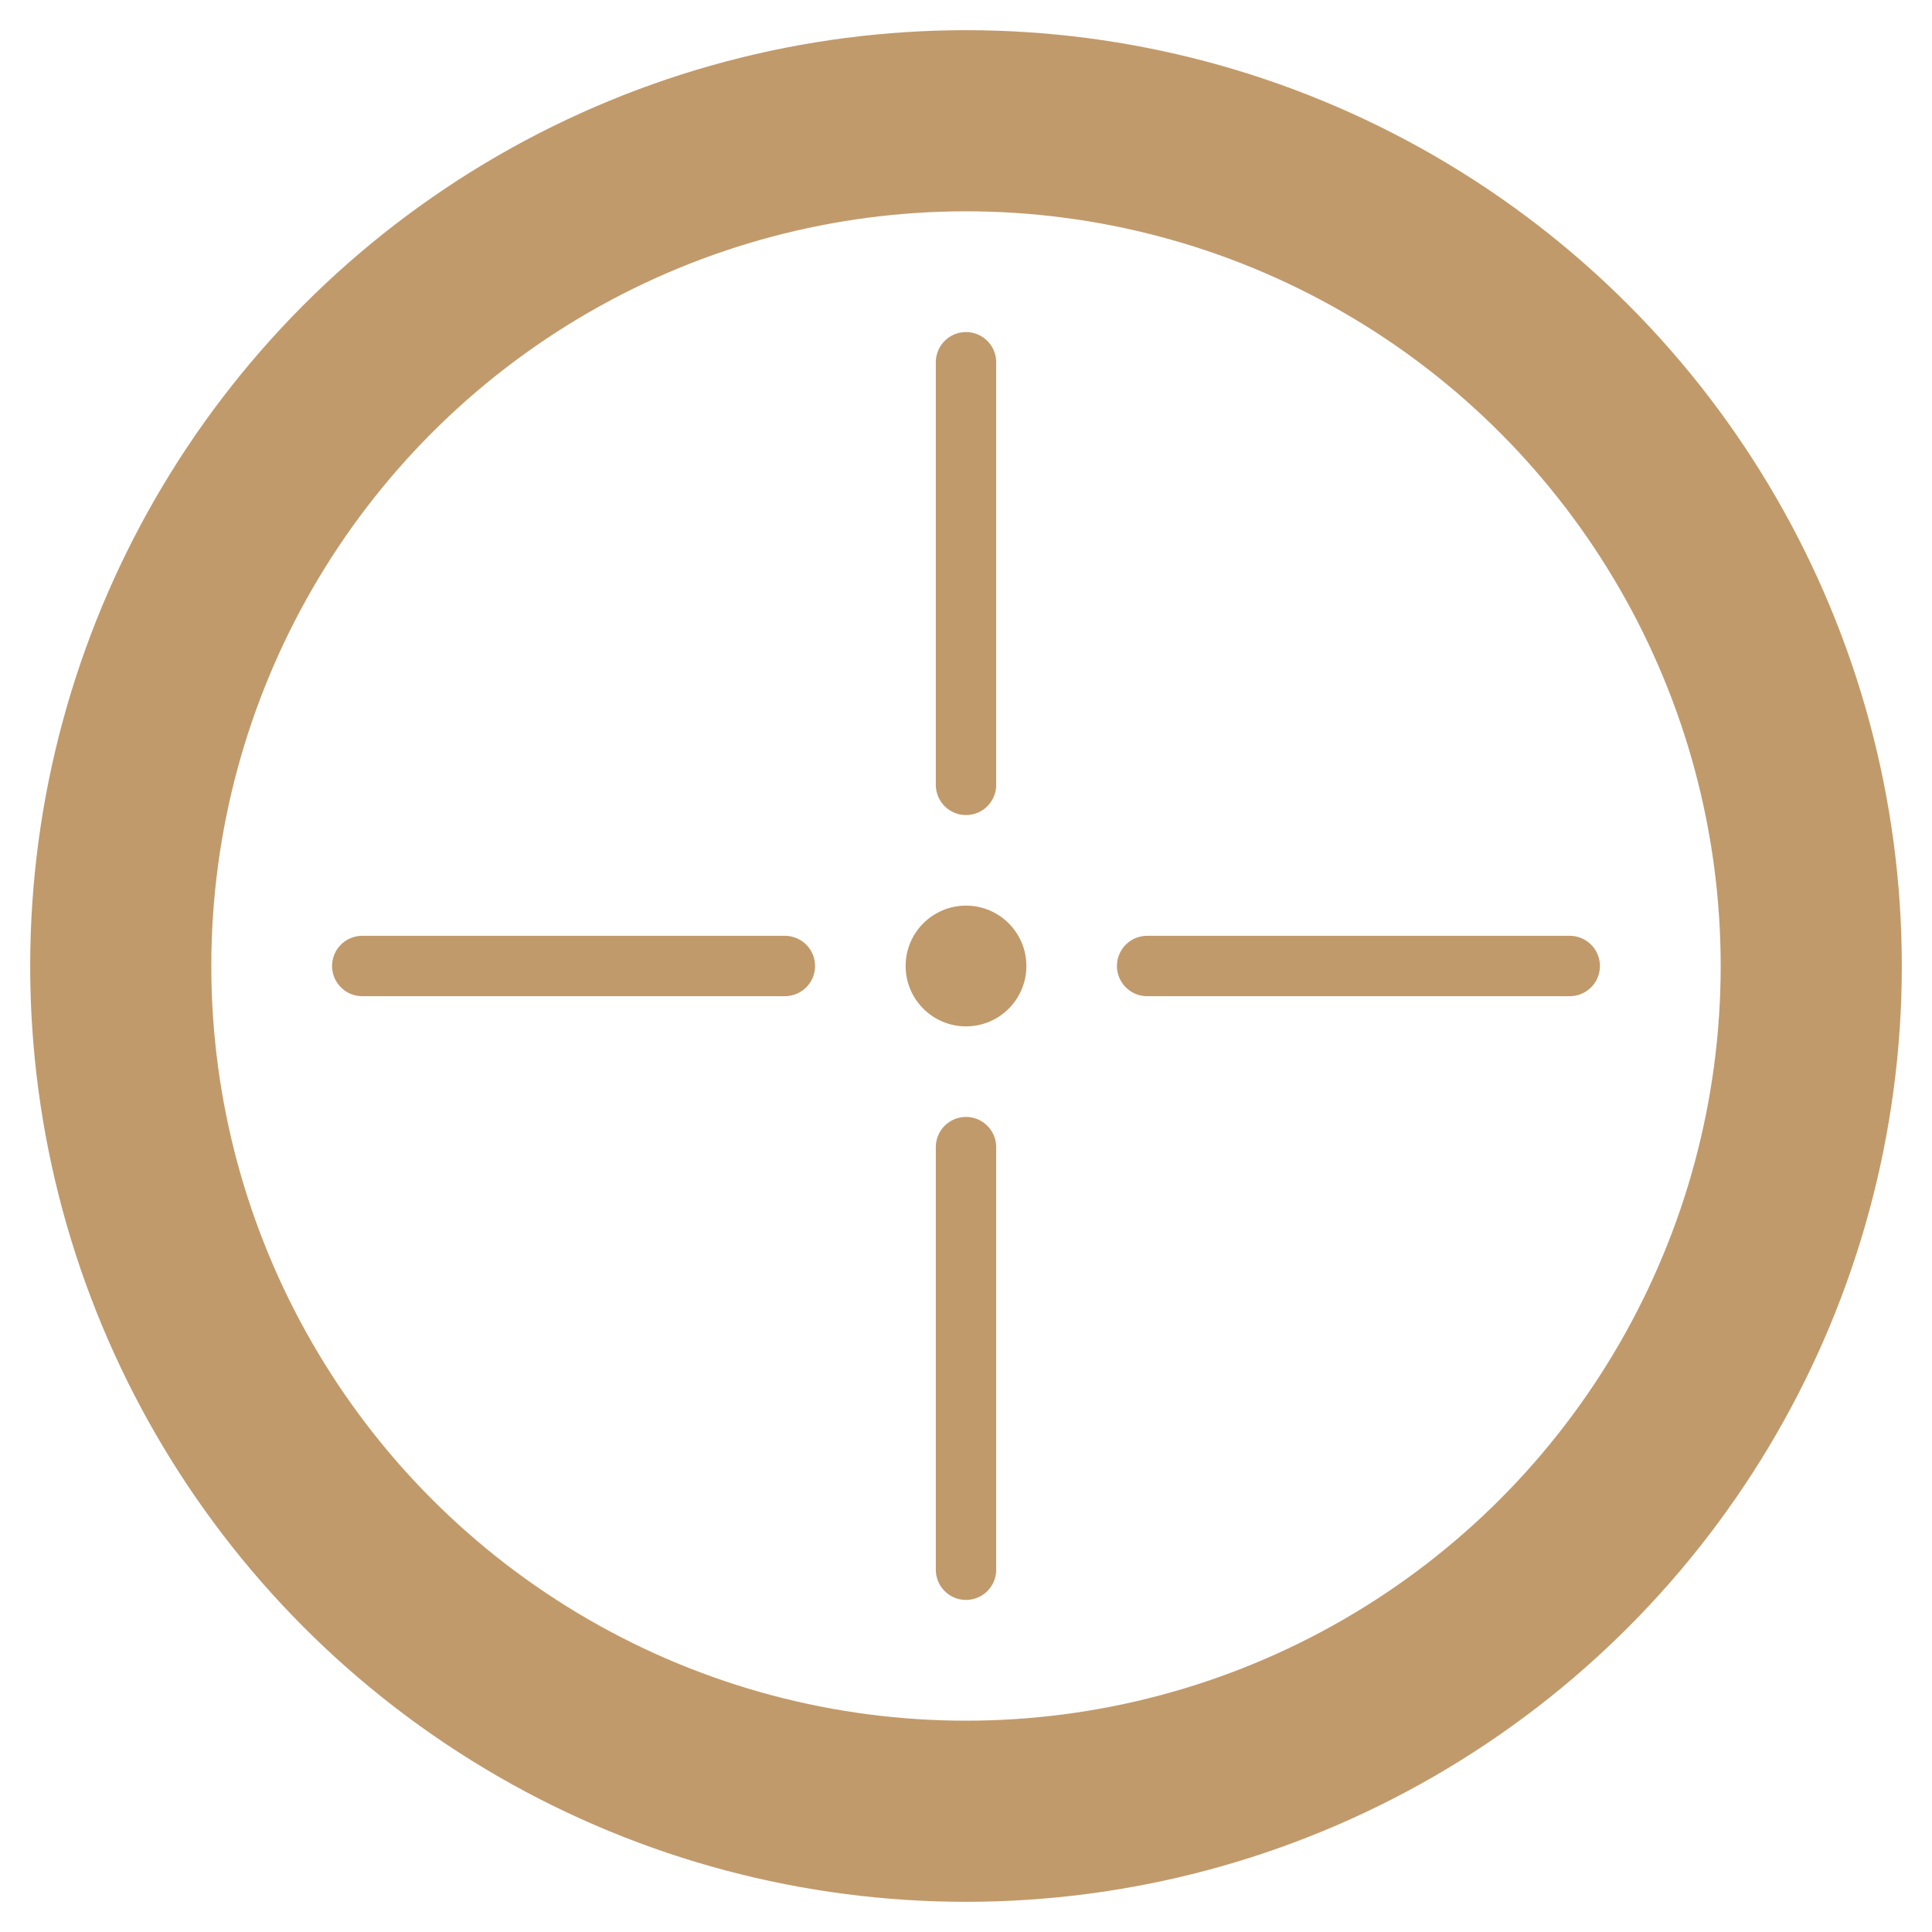 <svg xmlns="http://www.w3.org/2000/svg" viewBox="0 0 64 64">
  <circle cx="32" cy="32" r="28" fill="none" stroke="#c19a6b" stroke-width="6"/>
  
  <g stroke="#c19a6b" stroke-width="2" stroke-linecap="round">
    <line x1="32" y1="12" x2="32" y2="26" /> <line x1="32" y1="38" x2="32" y2="52" /> <line x1="12" y1="32" x2="26" y2="32" /> <line x1="38" y1="32" x2="52" y2="32" /> </g>
  <circle cx="32" cy="32" r="2" fill="#c19a6b"/>
</svg>